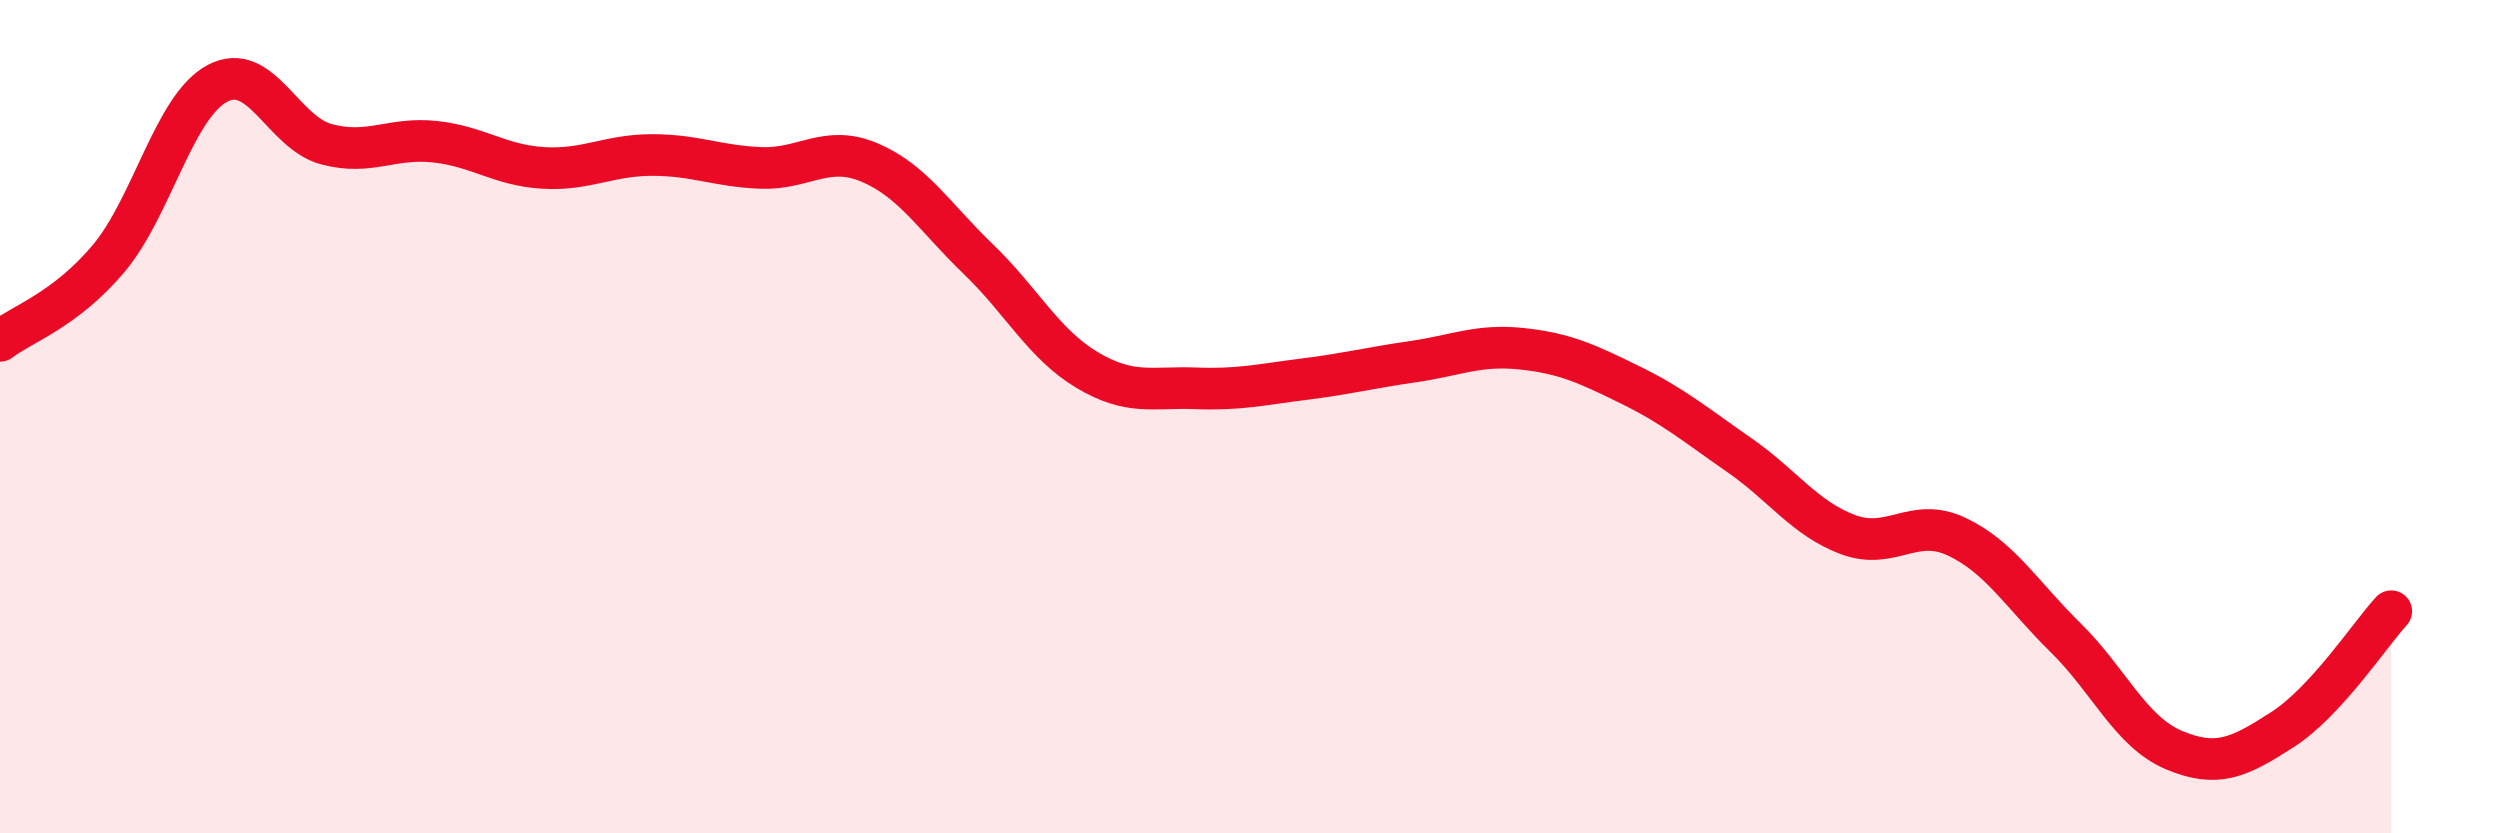 
    <svg width="60" height="20" viewBox="0 0 60 20" xmlns="http://www.w3.org/2000/svg">
      <path
        d="M 0,8.18 C 0.52,7.78 1.57,7.44 2.61,6.2 C 3.65,4.96 4.18,2.55 5.22,2 C 6.26,1.45 6.79,3.18 7.83,3.46 C 8.87,3.74 9.39,3.29 10.43,3.4 C 11.47,3.51 12,3.97 13.04,4.03 C 14.08,4.09 14.61,3.72 15.65,3.72 C 16.69,3.72 17.22,3.99 18.26,4.03 C 19.3,4.07 19.83,3.46 20.87,3.9 C 21.91,4.34 22.44,5.22 23.48,6.22 C 24.52,7.22 25.05,8.26 26.09,8.88 C 27.13,9.5 27.66,9.28 28.7,9.32 C 29.74,9.36 30.26,9.23 31.3,9.1 C 32.34,8.97 32.87,8.83 33.91,8.68 C 34.95,8.53 35.48,8.26 36.52,8.37 C 37.56,8.48 38.09,8.73 39.13,9.24 C 40.17,9.75 40.7,10.2 41.74,10.92 C 42.78,11.64 43.31,12.44 44.35,12.83 C 45.39,13.22 45.92,12.39 46.96,12.88 C 48,13.37 48.53,14.28 49.57,15.3 C 50.61,16.32 51.13,17.56 52.17,18 C 53.21,18.44 53.74,18.18 54.78,17.51 C 55.82,16.84 56.87,15.24 57.39,14.67L57.39 20L0 20Z"
        fill="#EB0A25"
        opacity="0.1"
        stroke-linecap="round"
        stroke-linejoin="round"
      />
      <path
        d="M 0,8.18 C 0.52,7.78 1.57,7.44 2.61,6.2 C 3.65,4.96 4.18,2.55 5.22,2 C 6.26,1.45 6.79,3.18 7.83,3.46 C 8.87,3.74 9.39,3.29 10.43,3.4 C 11.47,3.51 12,3.97 13.04,4.03 C 14.08,4.09 14.61,3.72 15.65,3.72 C 16.69,3.72 17.22,3.99 18.26,4.03 C 19.3,4.07 19.83,3.46 20.87,3.9 C 21.91,4.34 22.44,5.22 23.48,6.22 C 24.52,7.22 25.05,8.26 26.09,8.88 C 27.13,9.5 27.66,9.28 28.7,9.32 C 29.74,9.36 30.26,9.23 31.3,9.1 C 32.34,8.97 32.87,8.83 33.91,8.68 C 34.95,8.53 35.48,8.26 36.52,8.37 C 37.56,8.48 38.09,8.73 39.13,9.24 C 40.17,9.75 40.7,10.2 41.74,10.92 C 42.78,11.64 43.31,12.44 44.35,12.83 C 45.39,13.22 45.92,12.39 46.96,12.88 C 48,13.37 48.53,14.28 49.57,15.3 C 50.61,16.32 51.13,17.56 52.17,18 C 53.21,18.44 53.74,18.18 54.78,17.51 C 55.82,16.84 56.87,15.24 57.39,14.67"
        stroke="#EB0A25"
        stroke-width="1"
        fill="none"
        stroke-linecap="round"
        stroke-linejoin="round"
      />
    </svg>
  